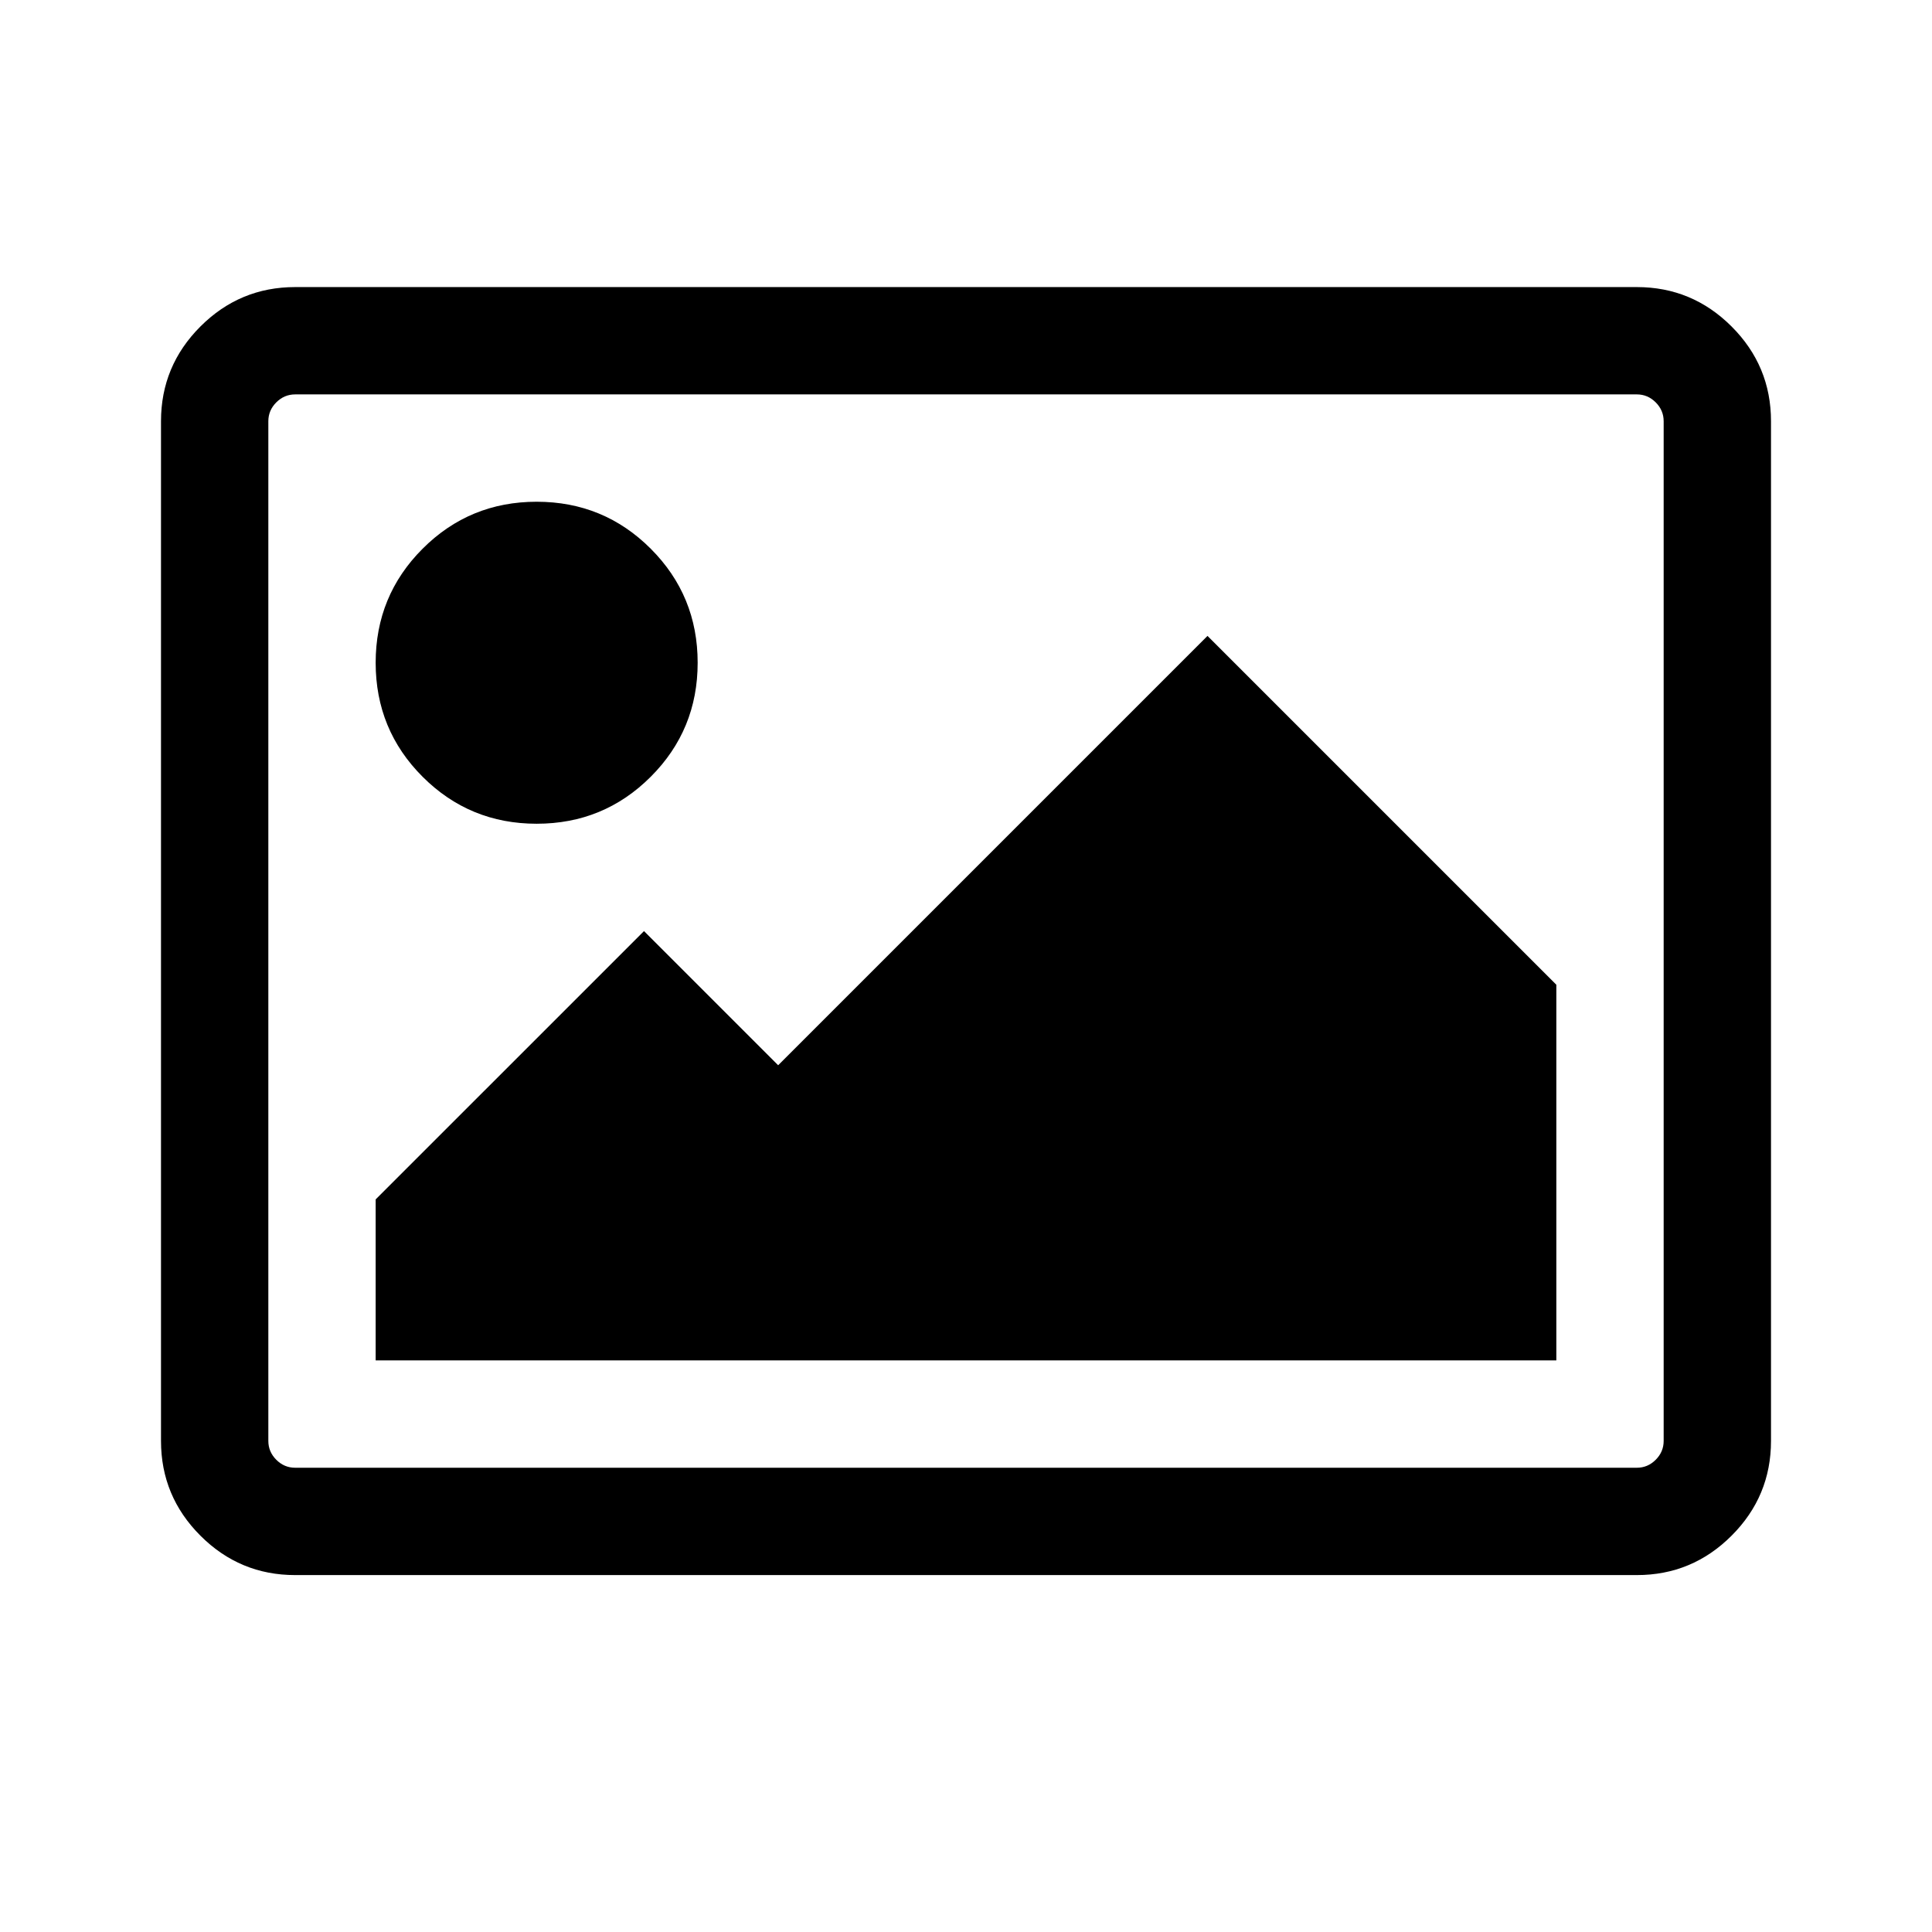 <svg xmlns="http://www.w3.org/2000/svg" width="120" height="120" viewBox="0 0 120 120"><path d="M43.333 41.164q0 4.167-2.916 7.083-2.917 2.917-7.084 2.917-4.166 0-7.083-2.917-2.917-2.916-2.917-7.083t2.917-7.083q2.917-2.917 7.083-2.917 4.167 0 7.084 2.917 2.916 2.916 2.916 7.083zm53.334 20v23.333H23.333v-10L40 57.831l8.333 8.333L75 39.497zm5-36.667H18.333q-.677 0-1.172.495-.494.495-.494 1.172v63.333q0 .677.494 1.172.495.495 1.172.495h83.334q.677 0 1.172-.495.494-.495.494-1.172V26.164q0-.677-.494-1.172-.495-.495-1.172-.495zM110 26.164v63.333q0 3.438-2.448 5.886t-5.885 2.448H18.333q-3.437 0-5.885-2.448T10 89.497V26.164q0-3.437 2.448-5.885t5.885-2.448h83.334q3.437 0 5.885 2.448T110 26.164z"/></svg>